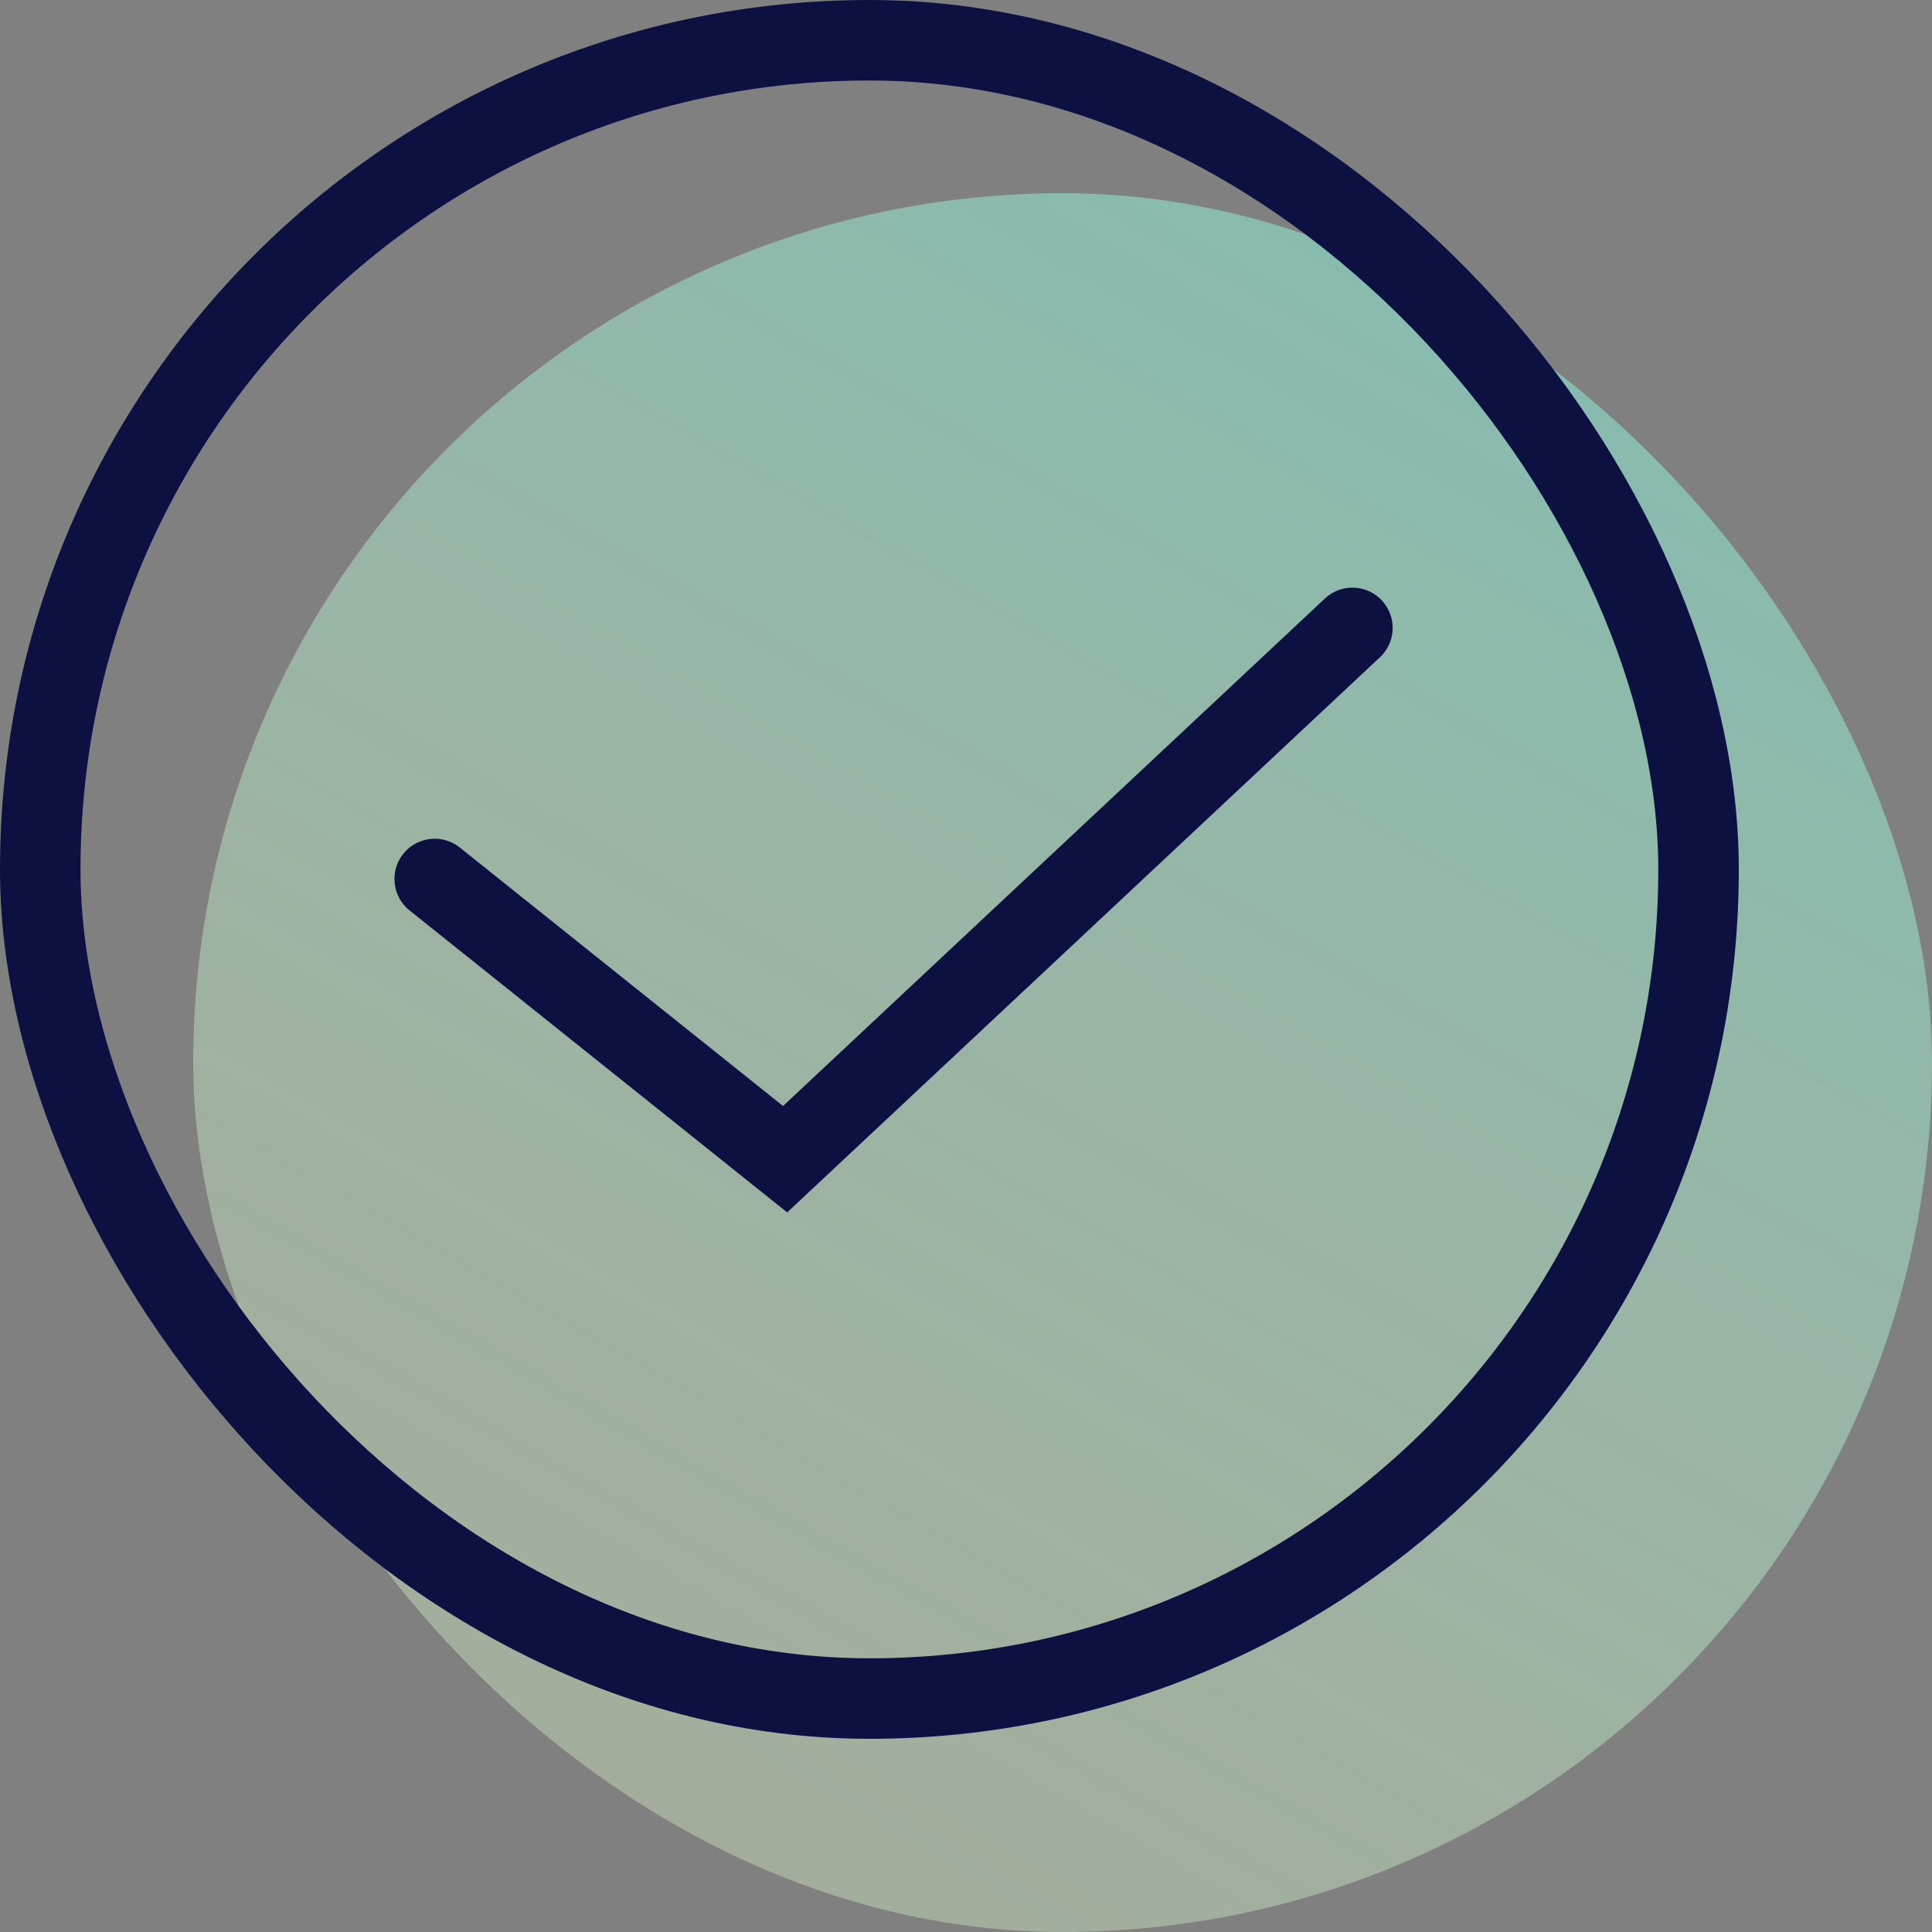 <svg width="24" height="24" viewBox="0 0 24 24" fill="none" xmlns="http://www.w3.org/2000/svg">
<rect x="0" y="0" width="24" height="24" fill="#808080" stroke="none"/>
<rect x="2.4" y="2.4" width="21.6" height="21.6" rx="10.8" fill="url(#paint0_linear)"/>
<rect x="0.5" y="0.5" width="20.6" height="20.6" rx="10.3" stroke="#0C1142"/>
<path d="M5.4 10.919L9.753 14.4L16.8 7.8" stroke="#0C1142" stroke-linecap="round"/>
<defs>
<linearGradient id="paint0_linear" x1="35.07" y1="-15.42" x2="8.07" y2="31.83" gradientUnits="userSpaceOnUse">
<stop stop-color="#2BD4DB" stop-opacity="0.8"/>
<stop offset="1" stop-color="#FFFFC8" stop-opacity="0.3"/>
</linearGradient>
</defs>
</svg>
